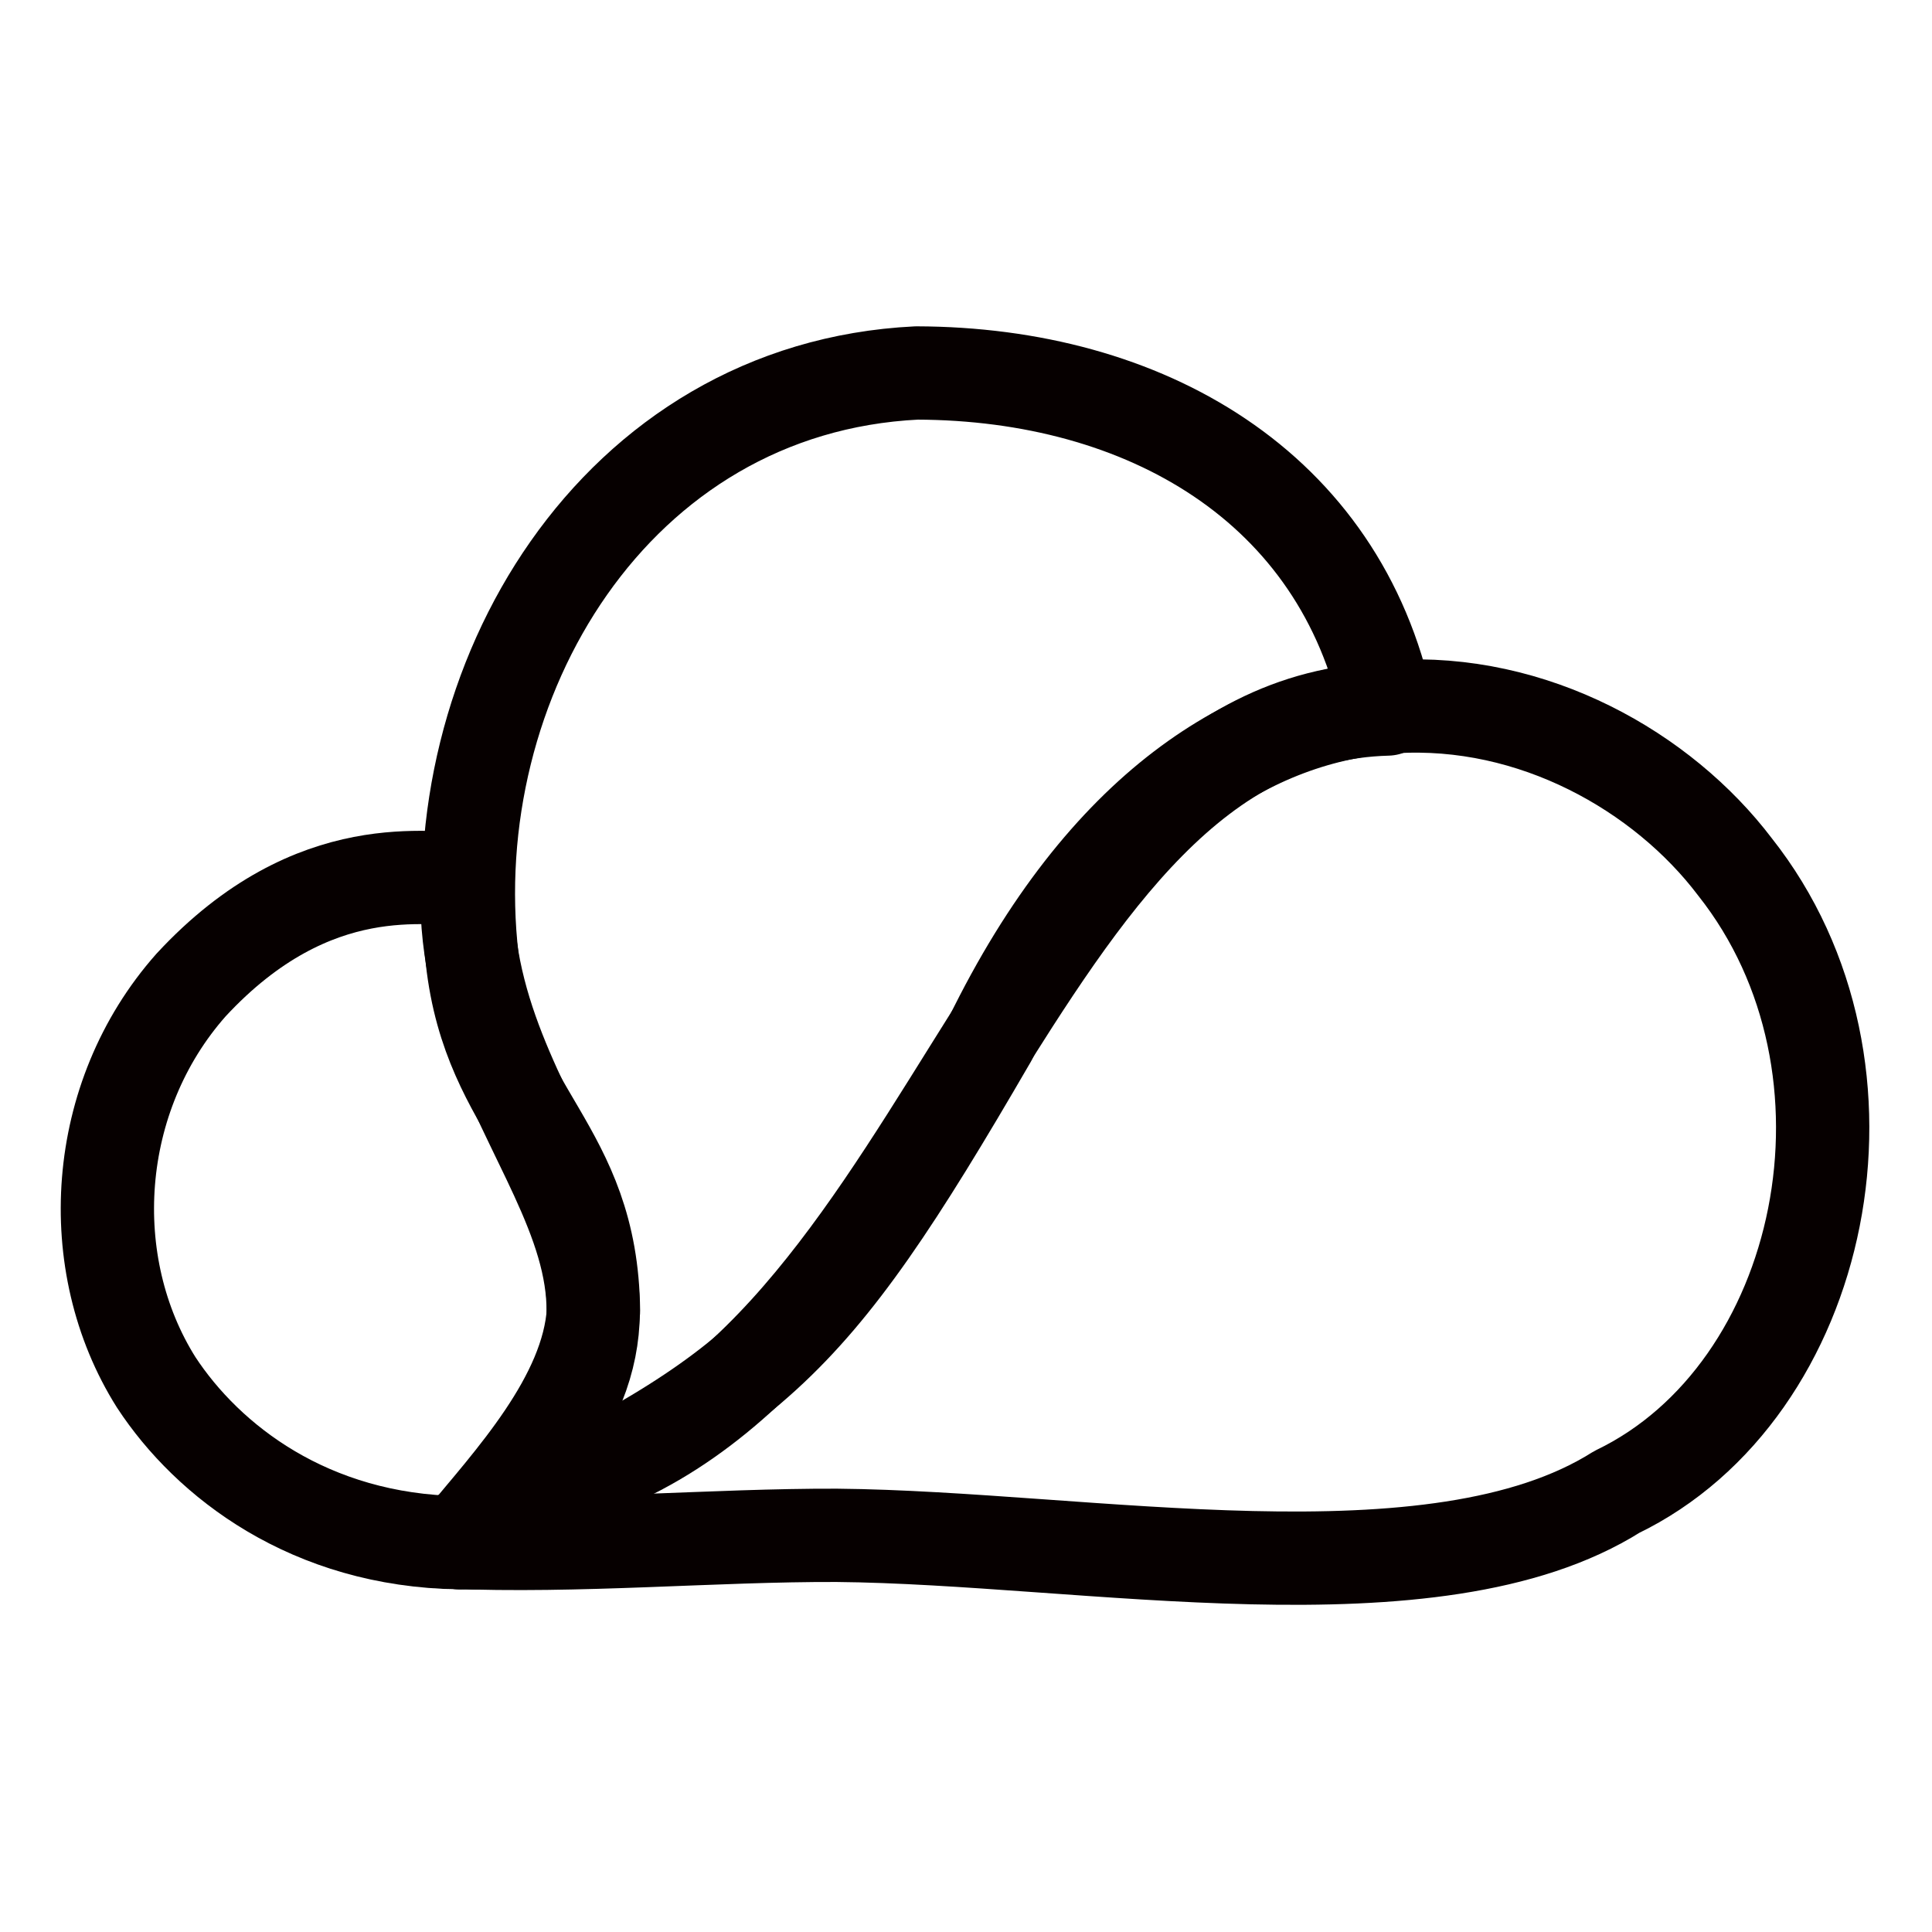 <?xml version="1.0" encoding="UTF-8" standalone="no"?>
<svg
   enable-background="new 0 0 1024 1024"
   version="1.1"
   viewBox="0 0 512 512"
   xml:space="preserve"
   id="svg19"
   sodipodi:docname="favicon.svg"
   inkscape:export-filename="/home/ramez/Work/oneoffice/logos/favicon.png"
   inkscape:export-xdpi="96"
   inkscape:export-ydpi="96"
   inkscape:version="1.1.1 (3bf5ae0d25, 2021-09-20)"
   width="512"
   height="512"
   xmlns:inkscape="http://www.inkscape.org/namespaces/inkscape"
   xmlns:sodipodi="http://sodipodi.sourceforge.net/DTD/sodipodi-0.dtd"
   xmlns="http://www.w3.org/2000/svg"
   xmlns:svg="http://www.w3.org/2000/svg"><sodipodi:namedview
   id="namedview21"
   pagecolor="#ffffff"
   bordercolor="#666666"
   borderopacity="1.0"
   inkscape:pageshadow="2"
   inkscape:pageopacity="0.0"
   inkscape:pagecheckerboard="0"
   showgrid="false"
   inkscape:zoom="0.41210938"
   inkscape:cx="797.11847"
   inkscape:cy="744.94786"
   inkscape:window-width="1852"
   inkscape:window-height="1043"
   inkscape:window-x="1988"
   inkscape:window-y="0"
   inkscape:window-maximized="1"
   inkscape:current-layer="svg19" /><defs
   id="defs7"><linearGradient
     id="linearGradient1494"
     x1="66.51"
     x2="371.7"
     y1="210.85"
     y2="210.85"
     gradientUnits="userSpaceOnUse"><stop
       stop-color="#0082c9"
       offset="0"
       id="stop2" /><stop
       stop-color="#1cafff"
       offset="1"
       id="stop4" /></linearGradient></defs>
<style
   type="text/css"
   id="style9">
	.st0{fill:#FFFFFF;}
</style>



<g
   id="g834"
   transform="matrix(0.951,0,0,0.951,12.366,19.087)"><path
     d="M 115.025,409.831 C 73.325,409.224 44.916,387.09 30.532,365.153 9.742,332.158 12.613,285.628 40.224,254.432 74.758,217.102 107.674,225.652 117.246,224.618 c -3.548,72.495 71.372,105.532 12.268,169.01 -5.657,4.273 19.374,-3.278 14.104,-0.222 -6.993,4.103 -21.911,11.336 -28.592,16.423 z"
     id="path11"
     style="fill:#000000;fill-opacity:0;stroke:#060000;stroke-width:26;stroke-miterlimit:4;stroke-dasharray:none;stroke-opacity:1" /><path
     d="m 115.025,409.831 c 14.311,-17.344 35.822,-40.221 37.349,-64.573 -0.465,-45.822 -28.991,-54.663 -33.793,-98.06 -8.964,-76.963 39.479,-159.182 123.852,-163.334 63.622,0.168 118.065,31.655 131.205,93.644 -107.467,2.857 -123.307,193.168 -238.385,216.91 -18.071,5.128 -4.336,13.686 -20.222,15.42 z"
     stroke-linecap="round"
     stroke-linejoin="round"
     id="path13"
     style="fill:#000000;fill-opacity:0;stroke:#060000;stroke-width:26;stroke-miterlimit:4;stroke-dasharray:none;stroke-opacity:1" /><path
     d="m 111.991,409.64 c 85.652,-41.073 99.185,-51.039 150.989,-140.311 63.223,-129.582 167.136,-101.057 207.487,-47.836 44.459,56.153 25.197,146.185 -32.932,174.19 -50.886,32.101 -147.917,12.712 -217.355,12.089 -34.174,-0.117 -72.074,3.398 -108.178,1.874 z"
     stroke-linecap="round"
     stroke-linejoin="round"
     id="path15"
     style="fill:#000000;fill-opacity:0;stroke:#060000;stroke-width:26;stroke-miterlimit:4;stroke-dasharray:none;stroke-opacity:1" /></g></svg>
